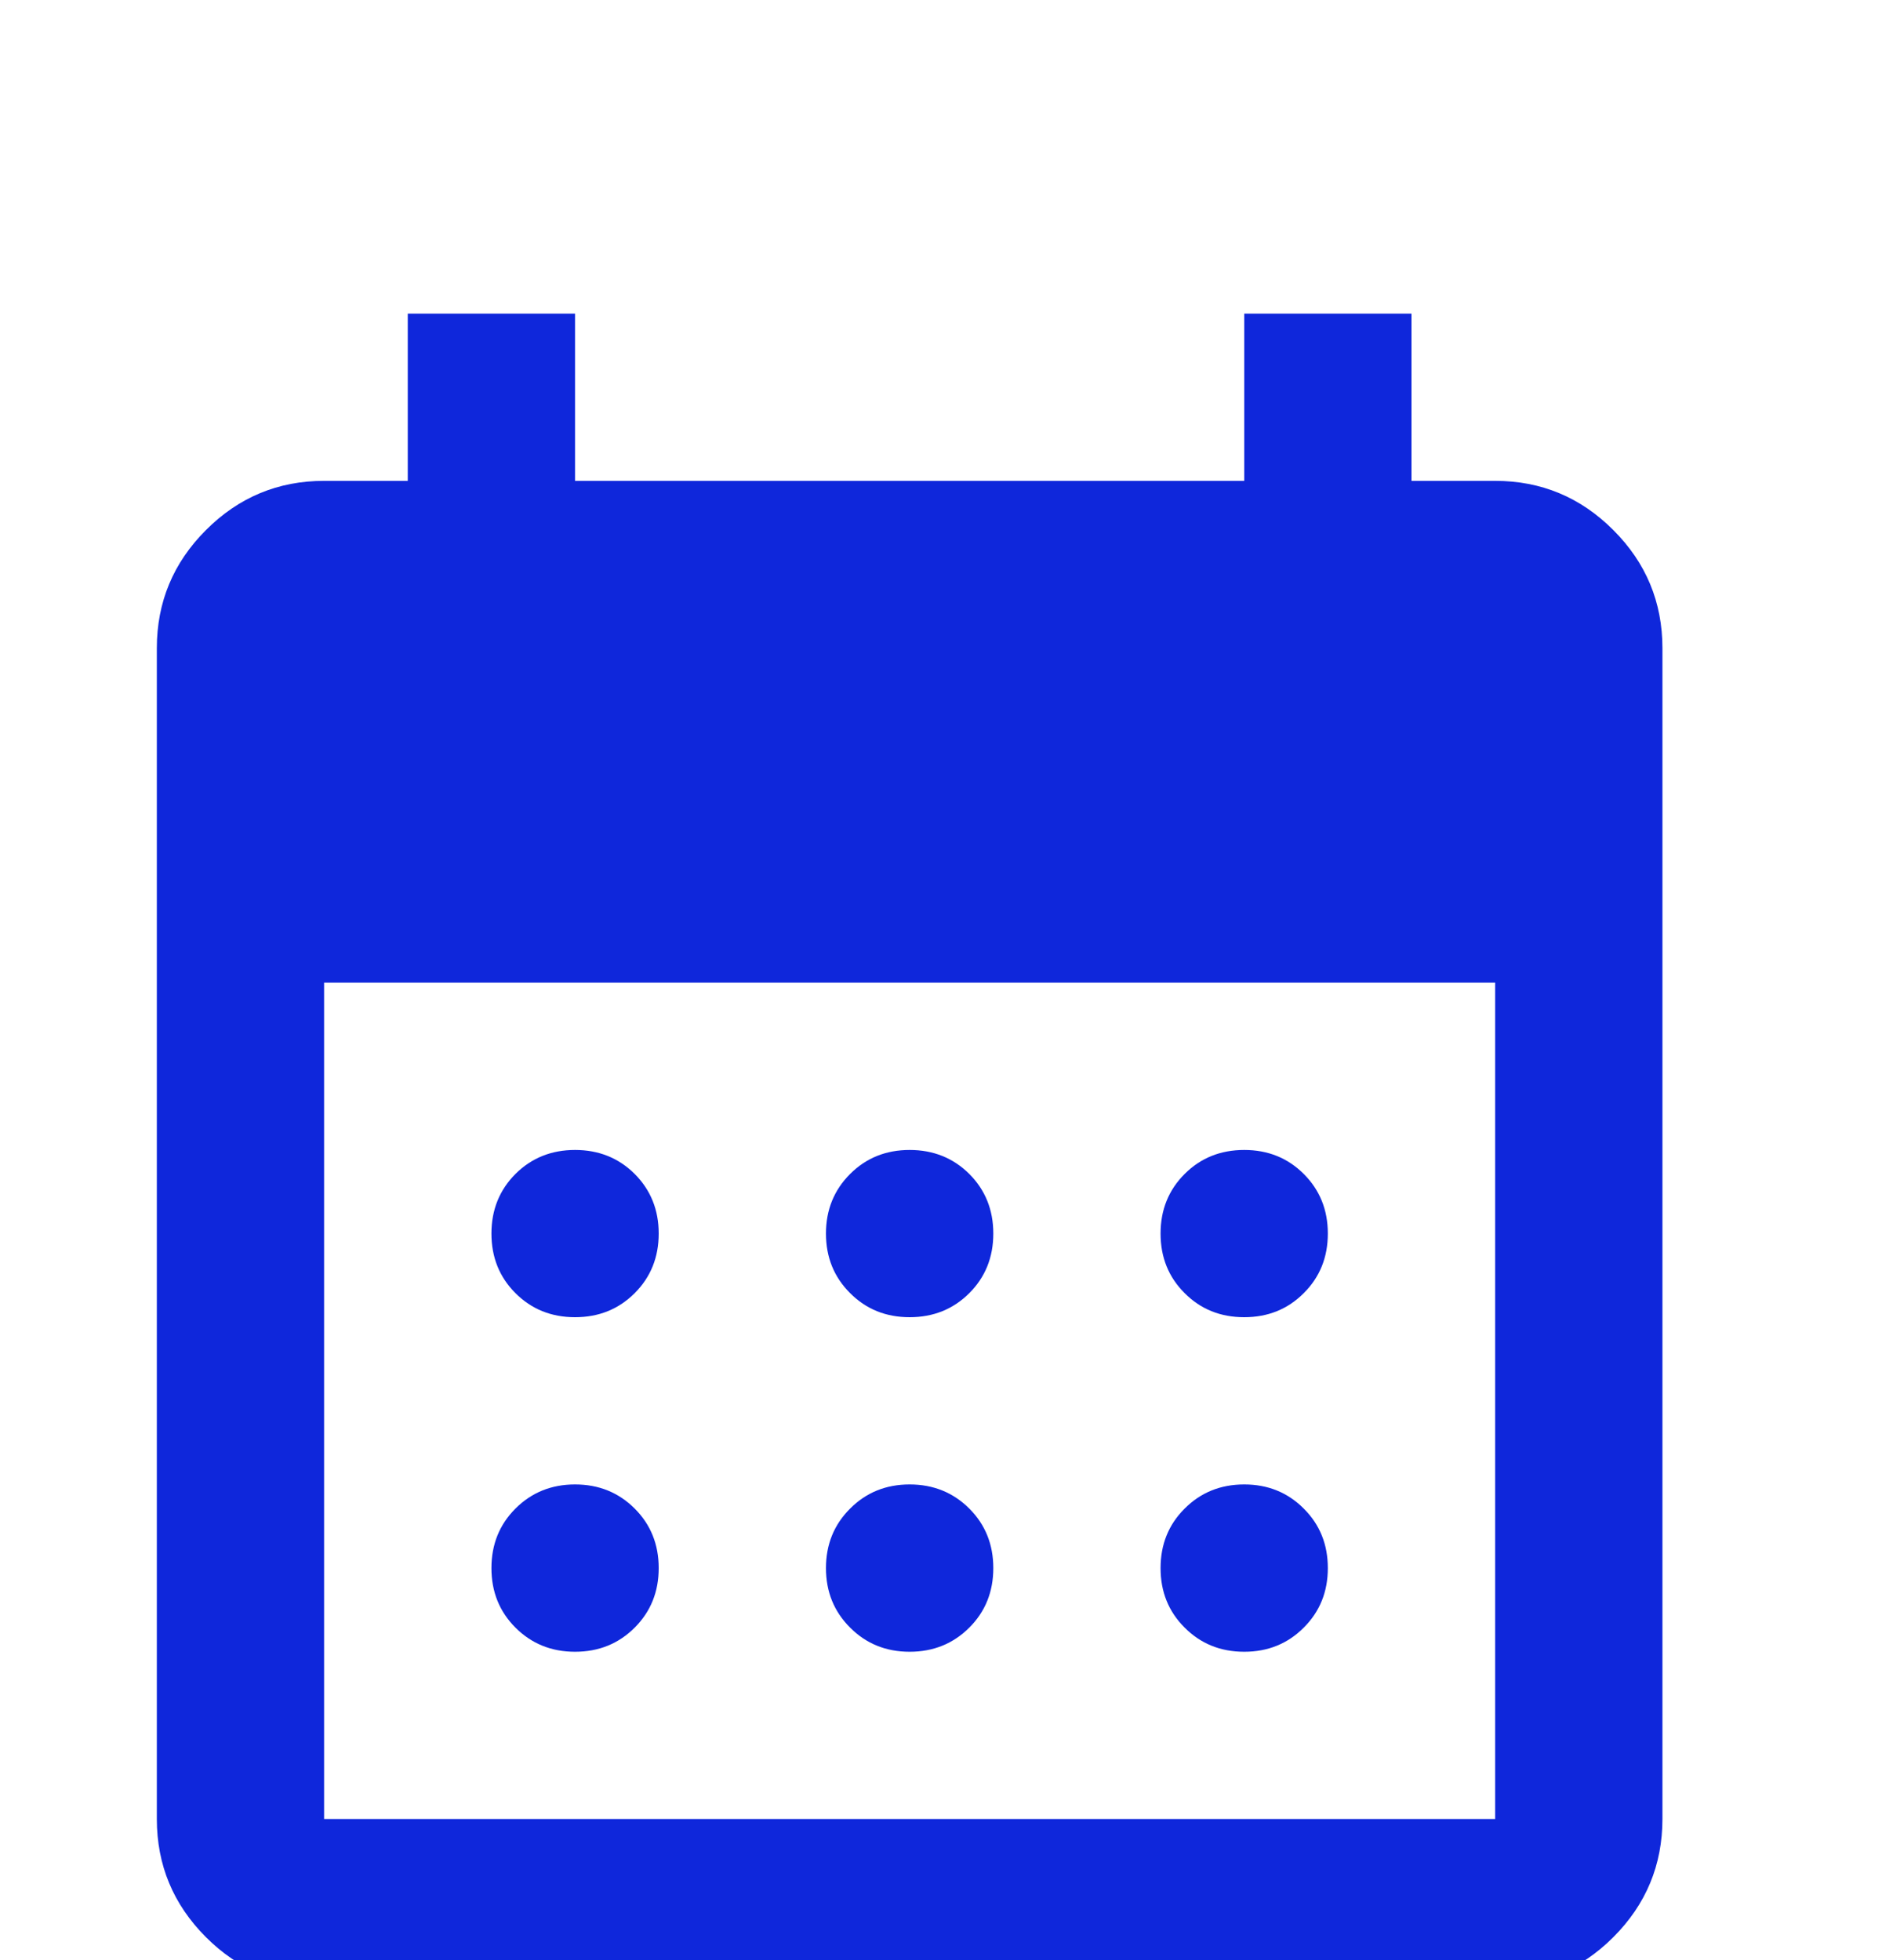 <svg width="24" height="25" viewBox="0 0 24 25" fill="none" xmlns="http://www.w3.org/2000/svg">
<g clip-path="url(#clip0_3700_410)">
<g clip-path="url(#clip1_3700_410)">
<path d="M11.6 16.8C11.298 16.8 11.045 16.698 10.841 16.493C10.636 16.289 10.533 16.036 10.533 15.733C10.533 15.431 10.636 15.178 10.841 14.973C11.045 14.769 11.298 14.667 11.6 14.667C11.902 14.667 12.156 14.769 12.361 14.973C12.565 15.178 12.667 15.431 12.667 15.733C12.667 16.036 12.565 16.289 12.361 16.493C12.156 16.698 11.902 16.8 11.6 16.8ZM7.333 16.8C7.031 16.8 6.778 16.698 6.573 16.493C6.369 16.289 6.267 16.036 6.267 15.733C6.267 15.431 6.369 15.178 6.573 14.973C6.778 14.769 7.031 14.667 7.333 14.667C7.636 14.667 7.889 14.769 8.094 14.973C8.298 15.178 8.4 15.431 8.4 15.733C8.4 16.036 8.298 16.289 8.094 16.493C7.889 16.698 7.636 16.8 7.333 16.8ZM15.867 16.8C15.564 16.8 15.311 16.698 15.107 16.493C14.902 16.289 14.8 16.036 14.8 15.733C14.8 15.431 14.902 15.178 15.107 14.973C15.311 14.769 15.564 14.667 15.867 14.667C16.169 14.667 16.422 14.769 16.626 14.973C16.831 15.178 16.933 15.431 16.933 15.733C16.933 16.036 16.831 16.289 16.626 16.493C16.422 16.698 16.169 16.8 15.867 16.8ZM11.6 21.067C11.298 21.067 11.045 20.964 10.841 20.759C10.636 20.555 10.533 20.302 10.533 20C10.533 19.698 10.636 19.445 10.841 19.241C11.045 19.036 11.298 18.933 11.6 18.933C11.902 18.933 12.156 19.036 12.361 19.241C12.565 19.445 12.667 19.698 12.667 20C12.667 20.302 12.565 20.555 12.361 20.759C12.156 20.964 11.902 21.067 11.6 21.067ZM7.333 21.067C7.031 21.067 6.778 20.964 6.573 20.759C6.369 20.555 6.267 20.302 6.267 20C6.267 19.698 6.369 19.445 6.573 19.241C6.778 19.036 7.031 18.933 7.333 18.933C7.636 18.933 7.889 19.036 8.094 19.241C8.298 19.445 8.4 19.698 8.4 20C8.4 20.302 8.298 20.555 8.094 20.759C7.889 20.964 7.636 21.067 7.333 21.067ZM15.867 21.067C15.564 21.067 15.311 20.964 15.107 20.759C14.902 20.555 14.8 20.302 14.8 20C14.8 19.698 14.902 19.445 15.107 19.241C15.311 19.036 15.564 18.933 15.867 18.933C16.169 18.933 16.422 19.036 16.626 19.241C16.831 19.445 16.933 19.698 16.933 20C16.933 20.302 16.831 20.555 16.626 20.759C16.422 20.964 16.169 21.067 15.867 21.067ZM4.133 25.333C3.547 25.333 3.044 25.125 2.626 24.707C2.209 24.289 2 23.787 2 23.2V8.267C2 7.68 2.209 7.178 2.626 6.761C3.044 6.342 3.547 6.133 4.133 6.133H5.2V4H7.333V6.133H15.867V4H18V6.133H19.067C19.653 6.133 20.156 6.342 20.574 6.761C20.991 7.178 21.2 7.68 21.2 8.267V23.2C21.2 23.787 20.991 24.289 20.574 24.707C20.156 25.125 19.653 25.333 19.067 25.333H4.133ZM4.133 23.2H19.067V12.533H4.133V23.2Z" fill="#0F27DB"/>
</g>
</g>
<defs>
<clipPath id="clip0_3700_410">
<rect width="24" height="25" fill="white"/>
</clipPath>
<clipPath id="clip1_3700_410">
<rect width="20" height="21.333" fill="white" transform="translate(2 4)"/>
</clipPath>
</defs>
</svg>
